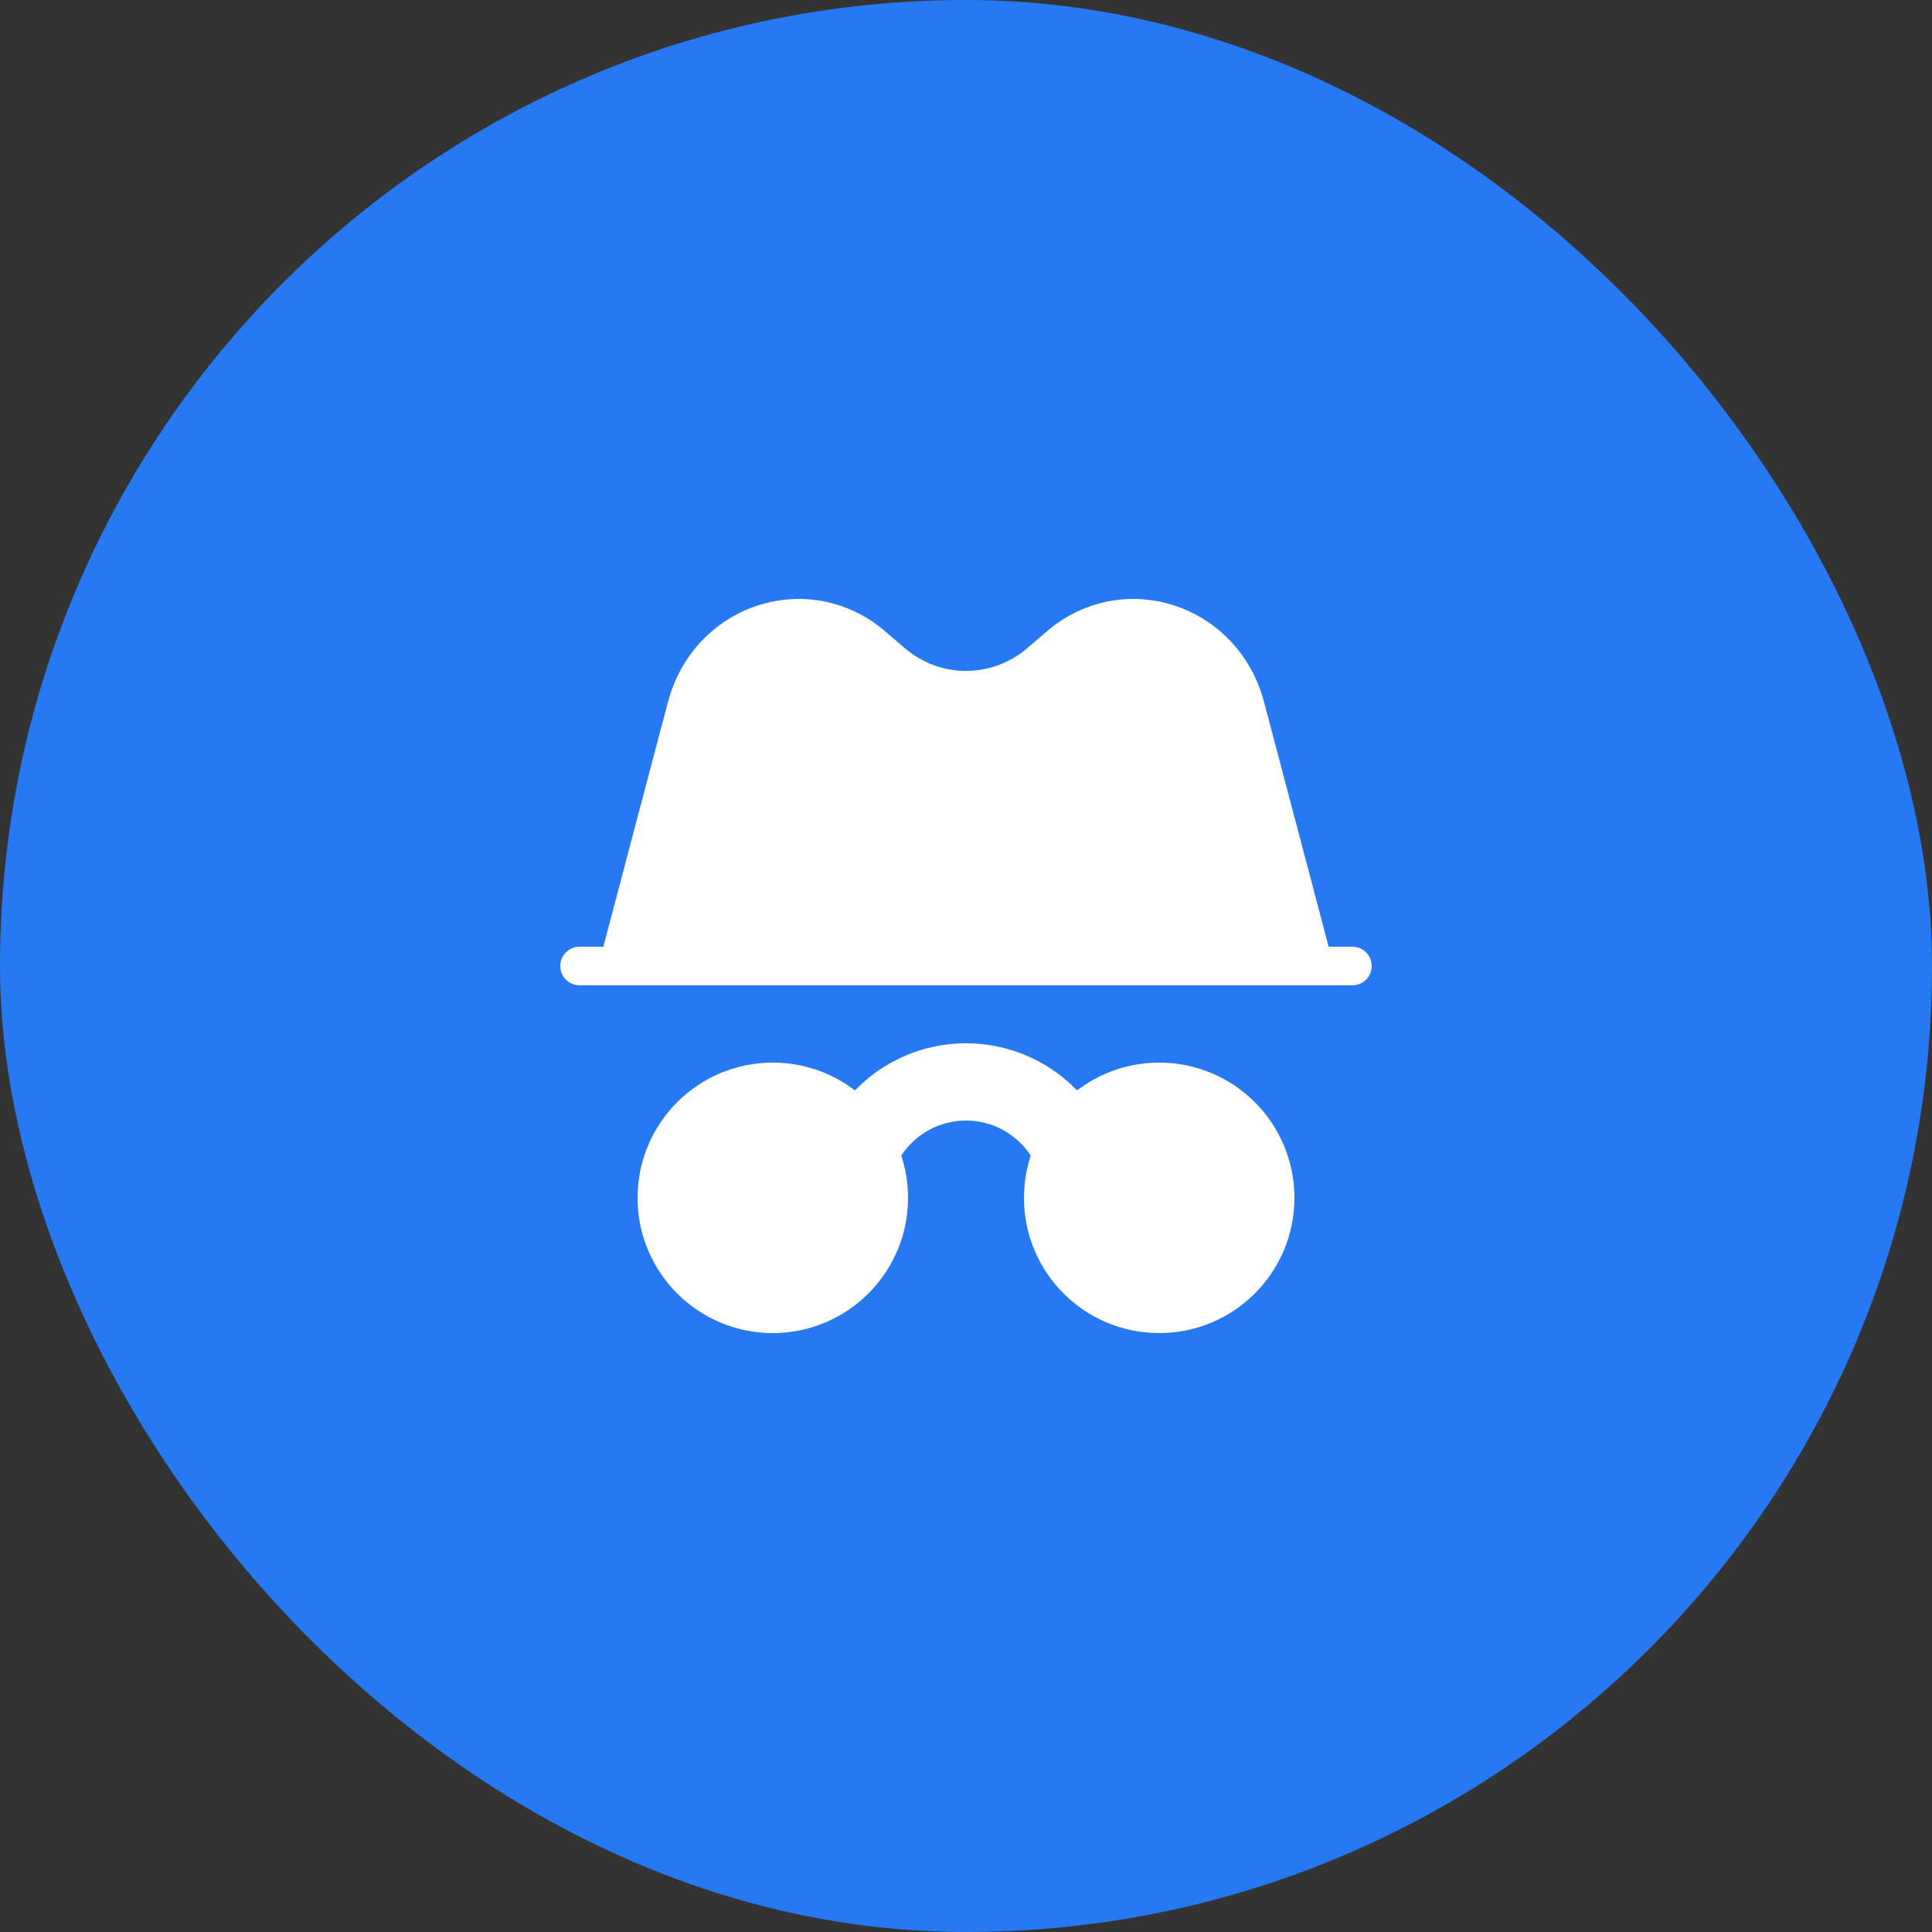 <svg width="50" height="50" viewBox="0 0 50 50" fill="none" xmlns="http://www.w3.org/2000/svg">
<rect x="0" y="0" width="50" height="50" fill="#333333" stroke="none"/>
<rect width="50" height="50" rx="25" fill="#2679F3"/>
<path d="M23 31C23 29.343 21.657 28 20 28C18.343 28 17 29.343 17 31C17 32.657 18.343 34 20 34C21.657 34 23 32.657 23 31Z" fill="white" stroke="white"/>
<path d="M33 31C33 29.343 31.657 28 30 28C28.343 28 27 29.343 27 31C27 32.657 28.343 34 30 34C31.657 34 33 32.657 33 31Z" fill="white" stroke="white"/>
<path d="M15 25L35 25" stroke="white" stroke-linecap="round"/>
<path d="M27.5 29.341C26.962 28.533 26.044 28 25 28C23.956 28 23.038 28.533 22.5 29.341" stroke="white" stroke-width="2" stroke-linecap="round"/>
<path d="M16 25L17.662 18.703C17.759 18.336 17.807 18.152 17.854 18.022C18.535 16.126 20.763 15.401 22.373 16.552C22.483 16.631 22.625 16.753 22.907 16.997C23.07 17.137 23.151 17.206 23.226 17.263C24.282 18.063 25.718 18.063 26.774 17.264C26.849 17.206 26.93 17.137 27.093 16.997C27.375 16.753 27.517 16.631 27.627 16.552C29.237 15.401 31.465 16.126 32.146 18.022C32.193 18.152 32.242 18.336 32.338 18.703L34 25L16 25Z" fill="white" stroke="white" stroke-linecap="round"/>
</svg>
